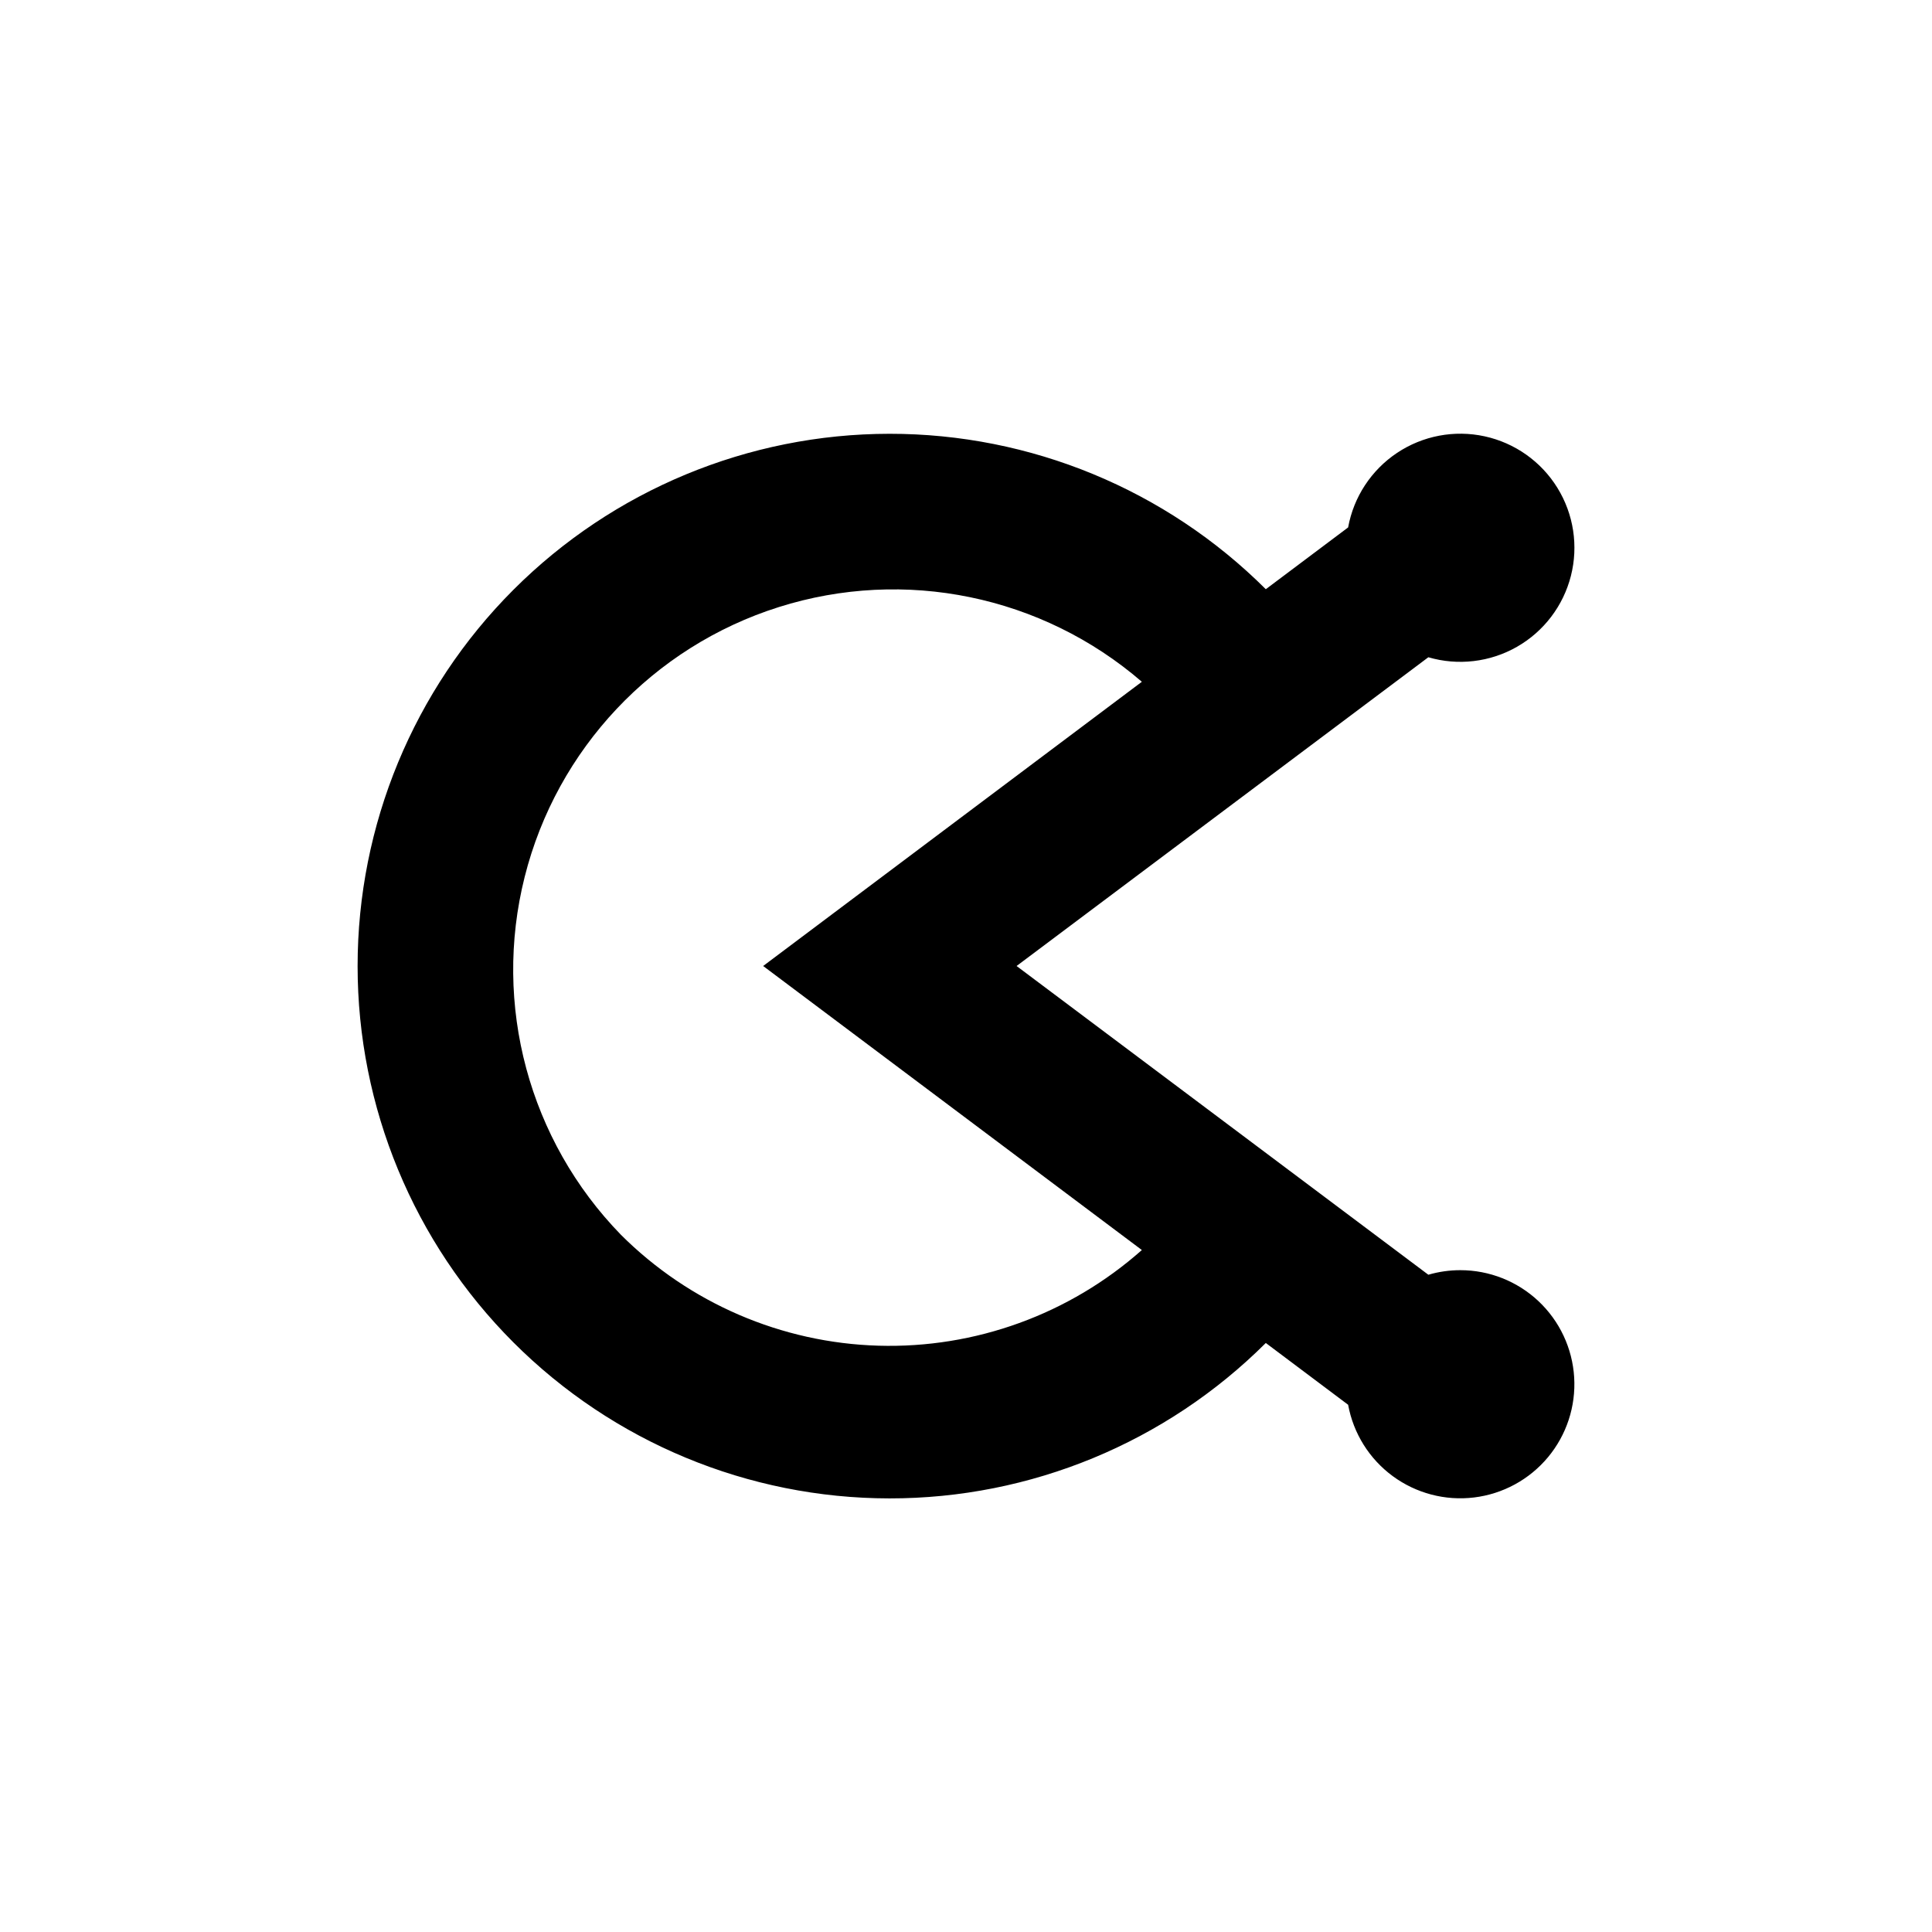 <?xml version="1.0" encoding="UTF-8"?>
<!-- Uploaded to: SVG Repo, www.svgrepo.com, Generator: SVG Repo Mixer Tools -->
<svg fill="#000000" width="800px" height="800px" version="1.1" viewBox="144 144 512 512" xmlns="http://www.w3.org/2000/svg">
 <path d="m530.99 480.61c-2.863 0-5.715 0.406-8.465 1.207l-109.12-81.816 109.12-81.82c7.871 2.301 16.34 1.305 23.465-2.758 7.121-4.062 12.289-10.848 14.312-18.793 2.023-7.949 0.734-16.375-3.578-23.352-4.309-6.977-11.27-11.902-19.281-13.648-8.012-1.746-16.391-0.16-23.211 4.391-6.824 4.555-11.504 11.68-12.965 19.75l-21.816 16.375c-26.477-26.406-62.352-41.219-99.742-41.188s-73.242 14.91-99.668 41.359c-26.43 26.453-41.273 62.316-41.273 99.707 0 37.391 14.844 73.254 41.273 99.707 26.426 26.449 62.277 41.328 99.668 41.359 37.391 0.035 73.266-14.781 99.742-41.188l21.816 16.375c1.387 7.578 5.609 14.34 11.812 18.902 6.203 4.566 13.918 6.594 21.562 5.664 7.644-0.926 14.648-4.738 19.582-10.656 4.93-5.918 7.414-13.492 6.949-21.18s-3.848-14.91-9.457-20.188c-5.609-5.277-13.023-8.215-20.727-8.211zm-222.43-9.371c-24.387-25.051-34.043-60.953-25.516-94.855 8.523-33.902 34.016-60.965 67.348-71.504 33.332-10.535 69.746-3.043 96.211 19.801l-100.36 75.32 100.36 75.27c-19.195 17.031-44.168 26.102-69.82 25.352-25.656-0.75-50.055-11.258-68.223-29.383z"/>
</svg>